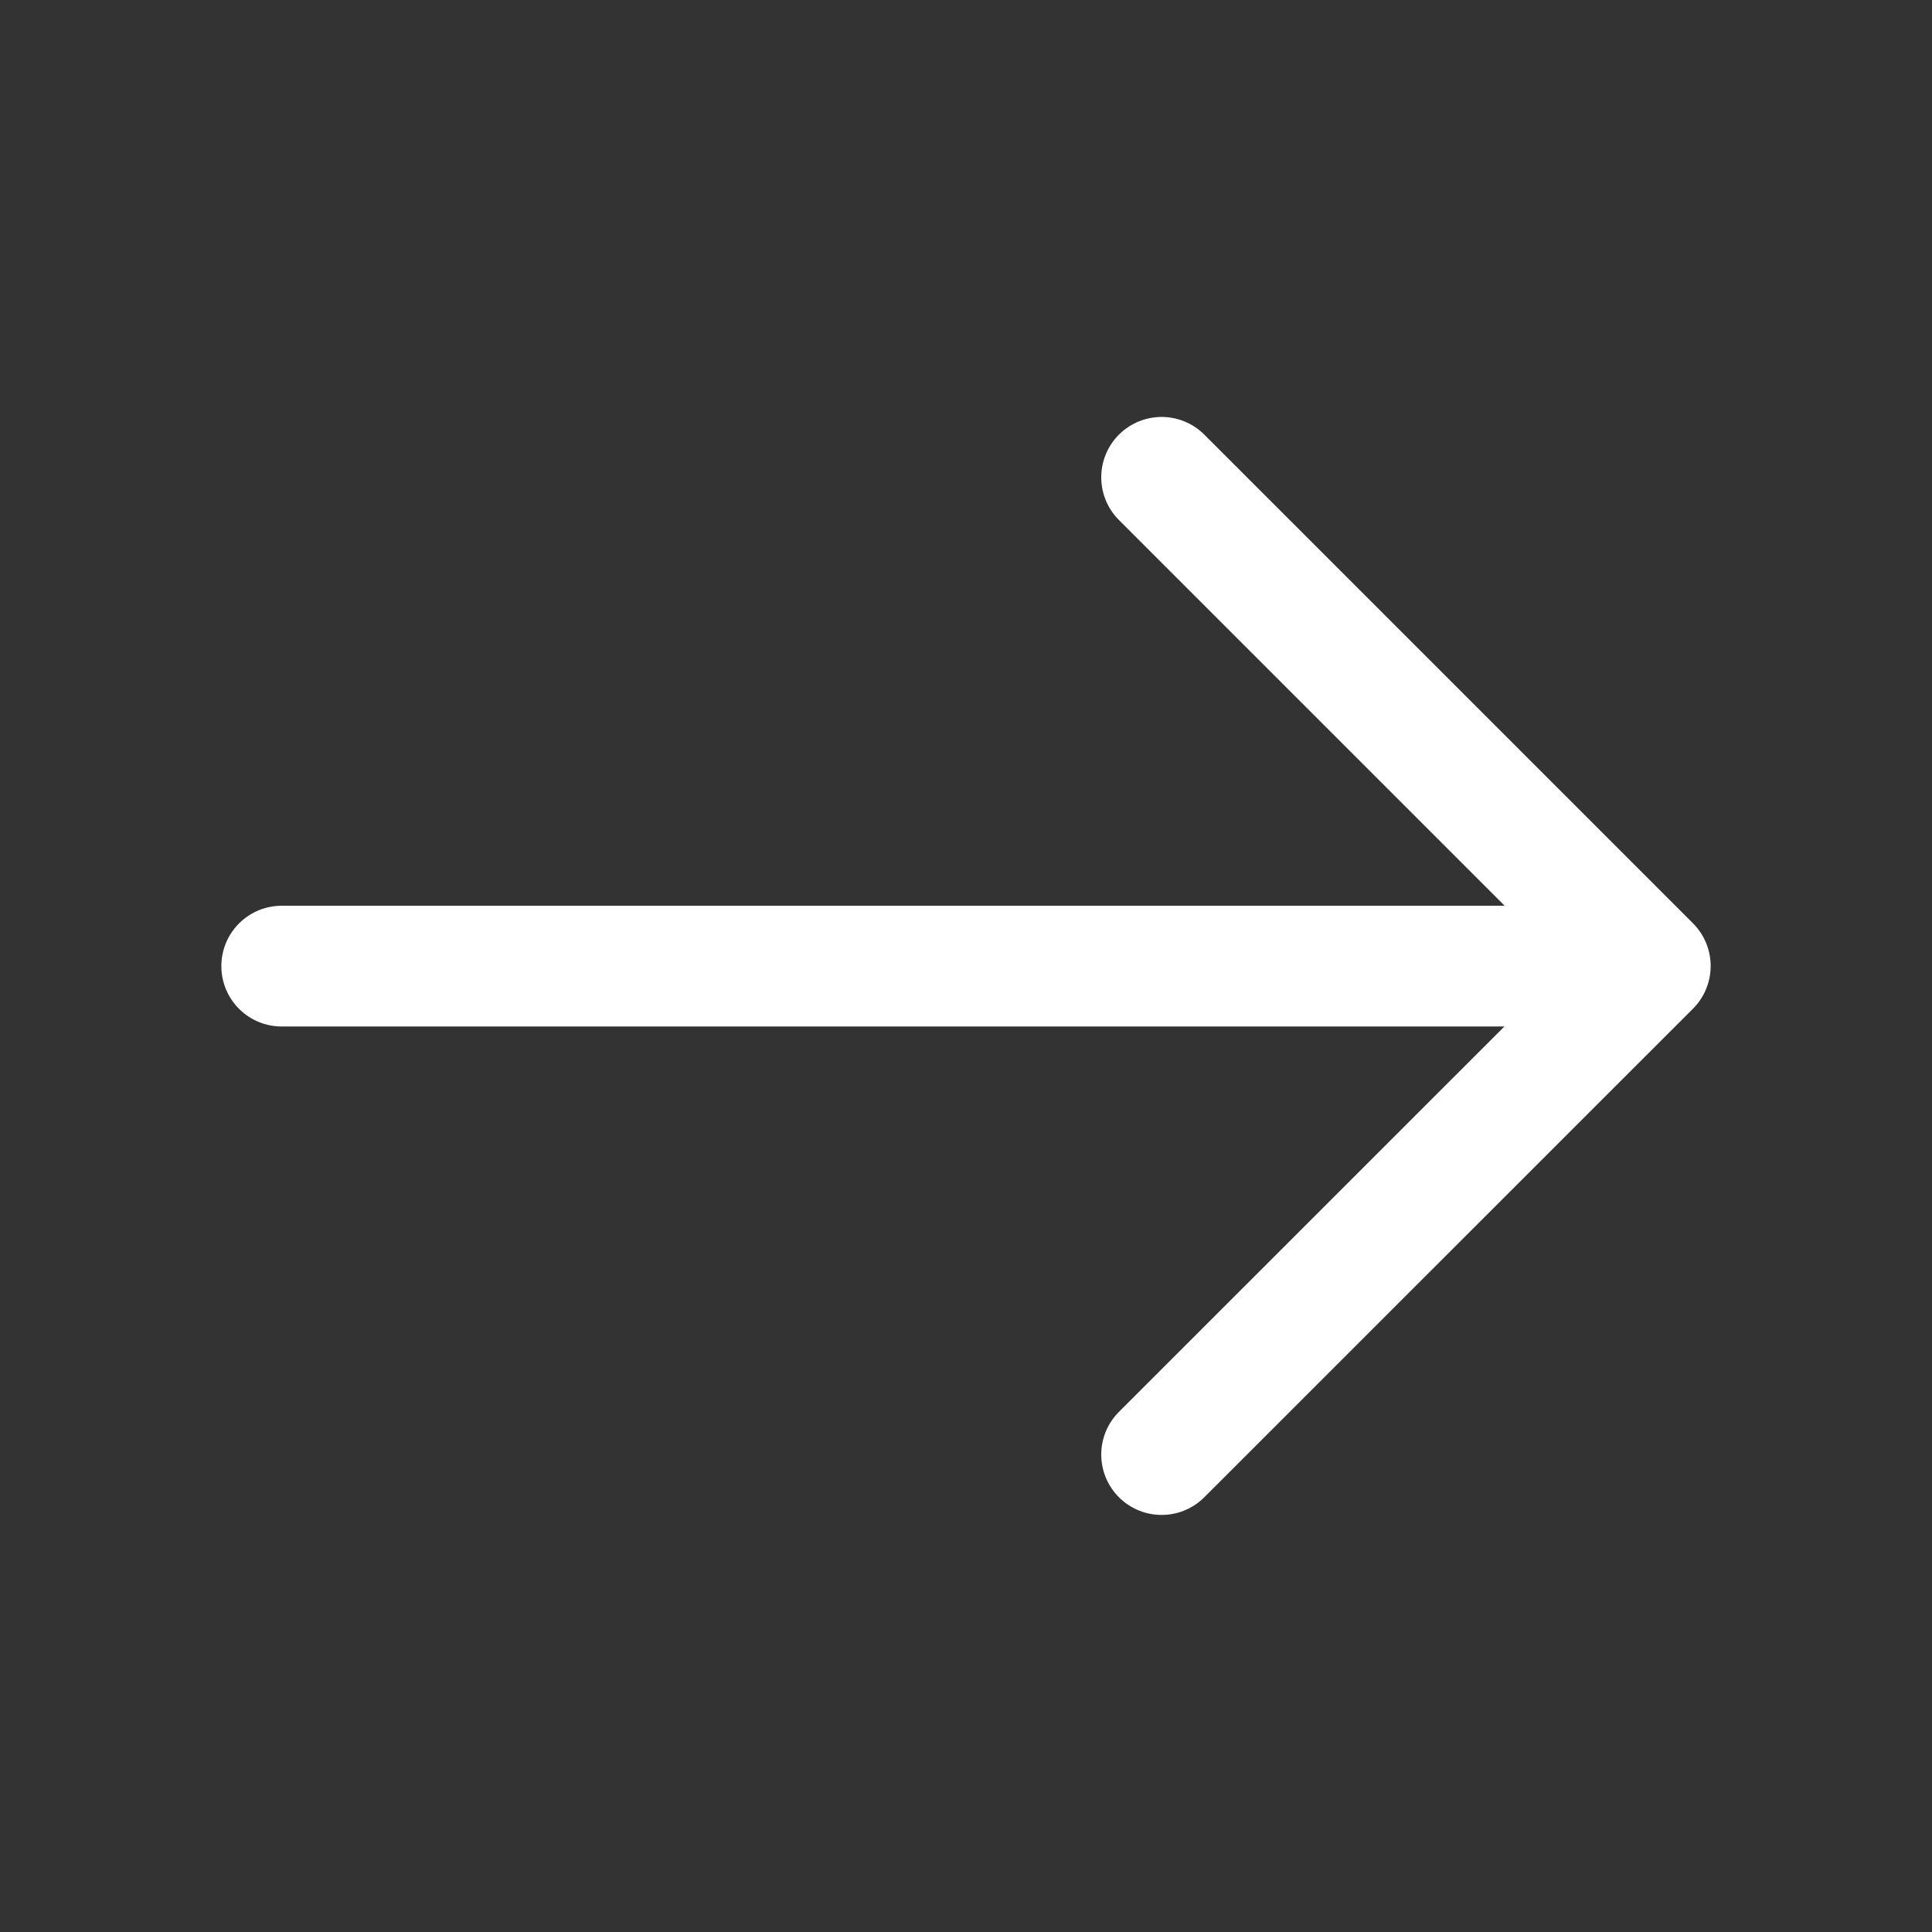 <svg width="16" height="16" viewBox="0 0 16 16" fill="none" xmlns="http://www.w3.org/2000/svg">
<rect x="0" y="0" width="16" height="16" fill="#333333" stroke="none"/>
<path d="M9.62 3.953L13.667 8L9.62 12.046" stroke="white" stroke-miterlimit="10" stroke-linecap="round" stroke-linejoin="round"/>
<path d="M2.333 8.001H13.553" stroke="white" stroke-miterlimit="10" stroke-linecap="round" stroke-linejoin="round"/>
</svg>

